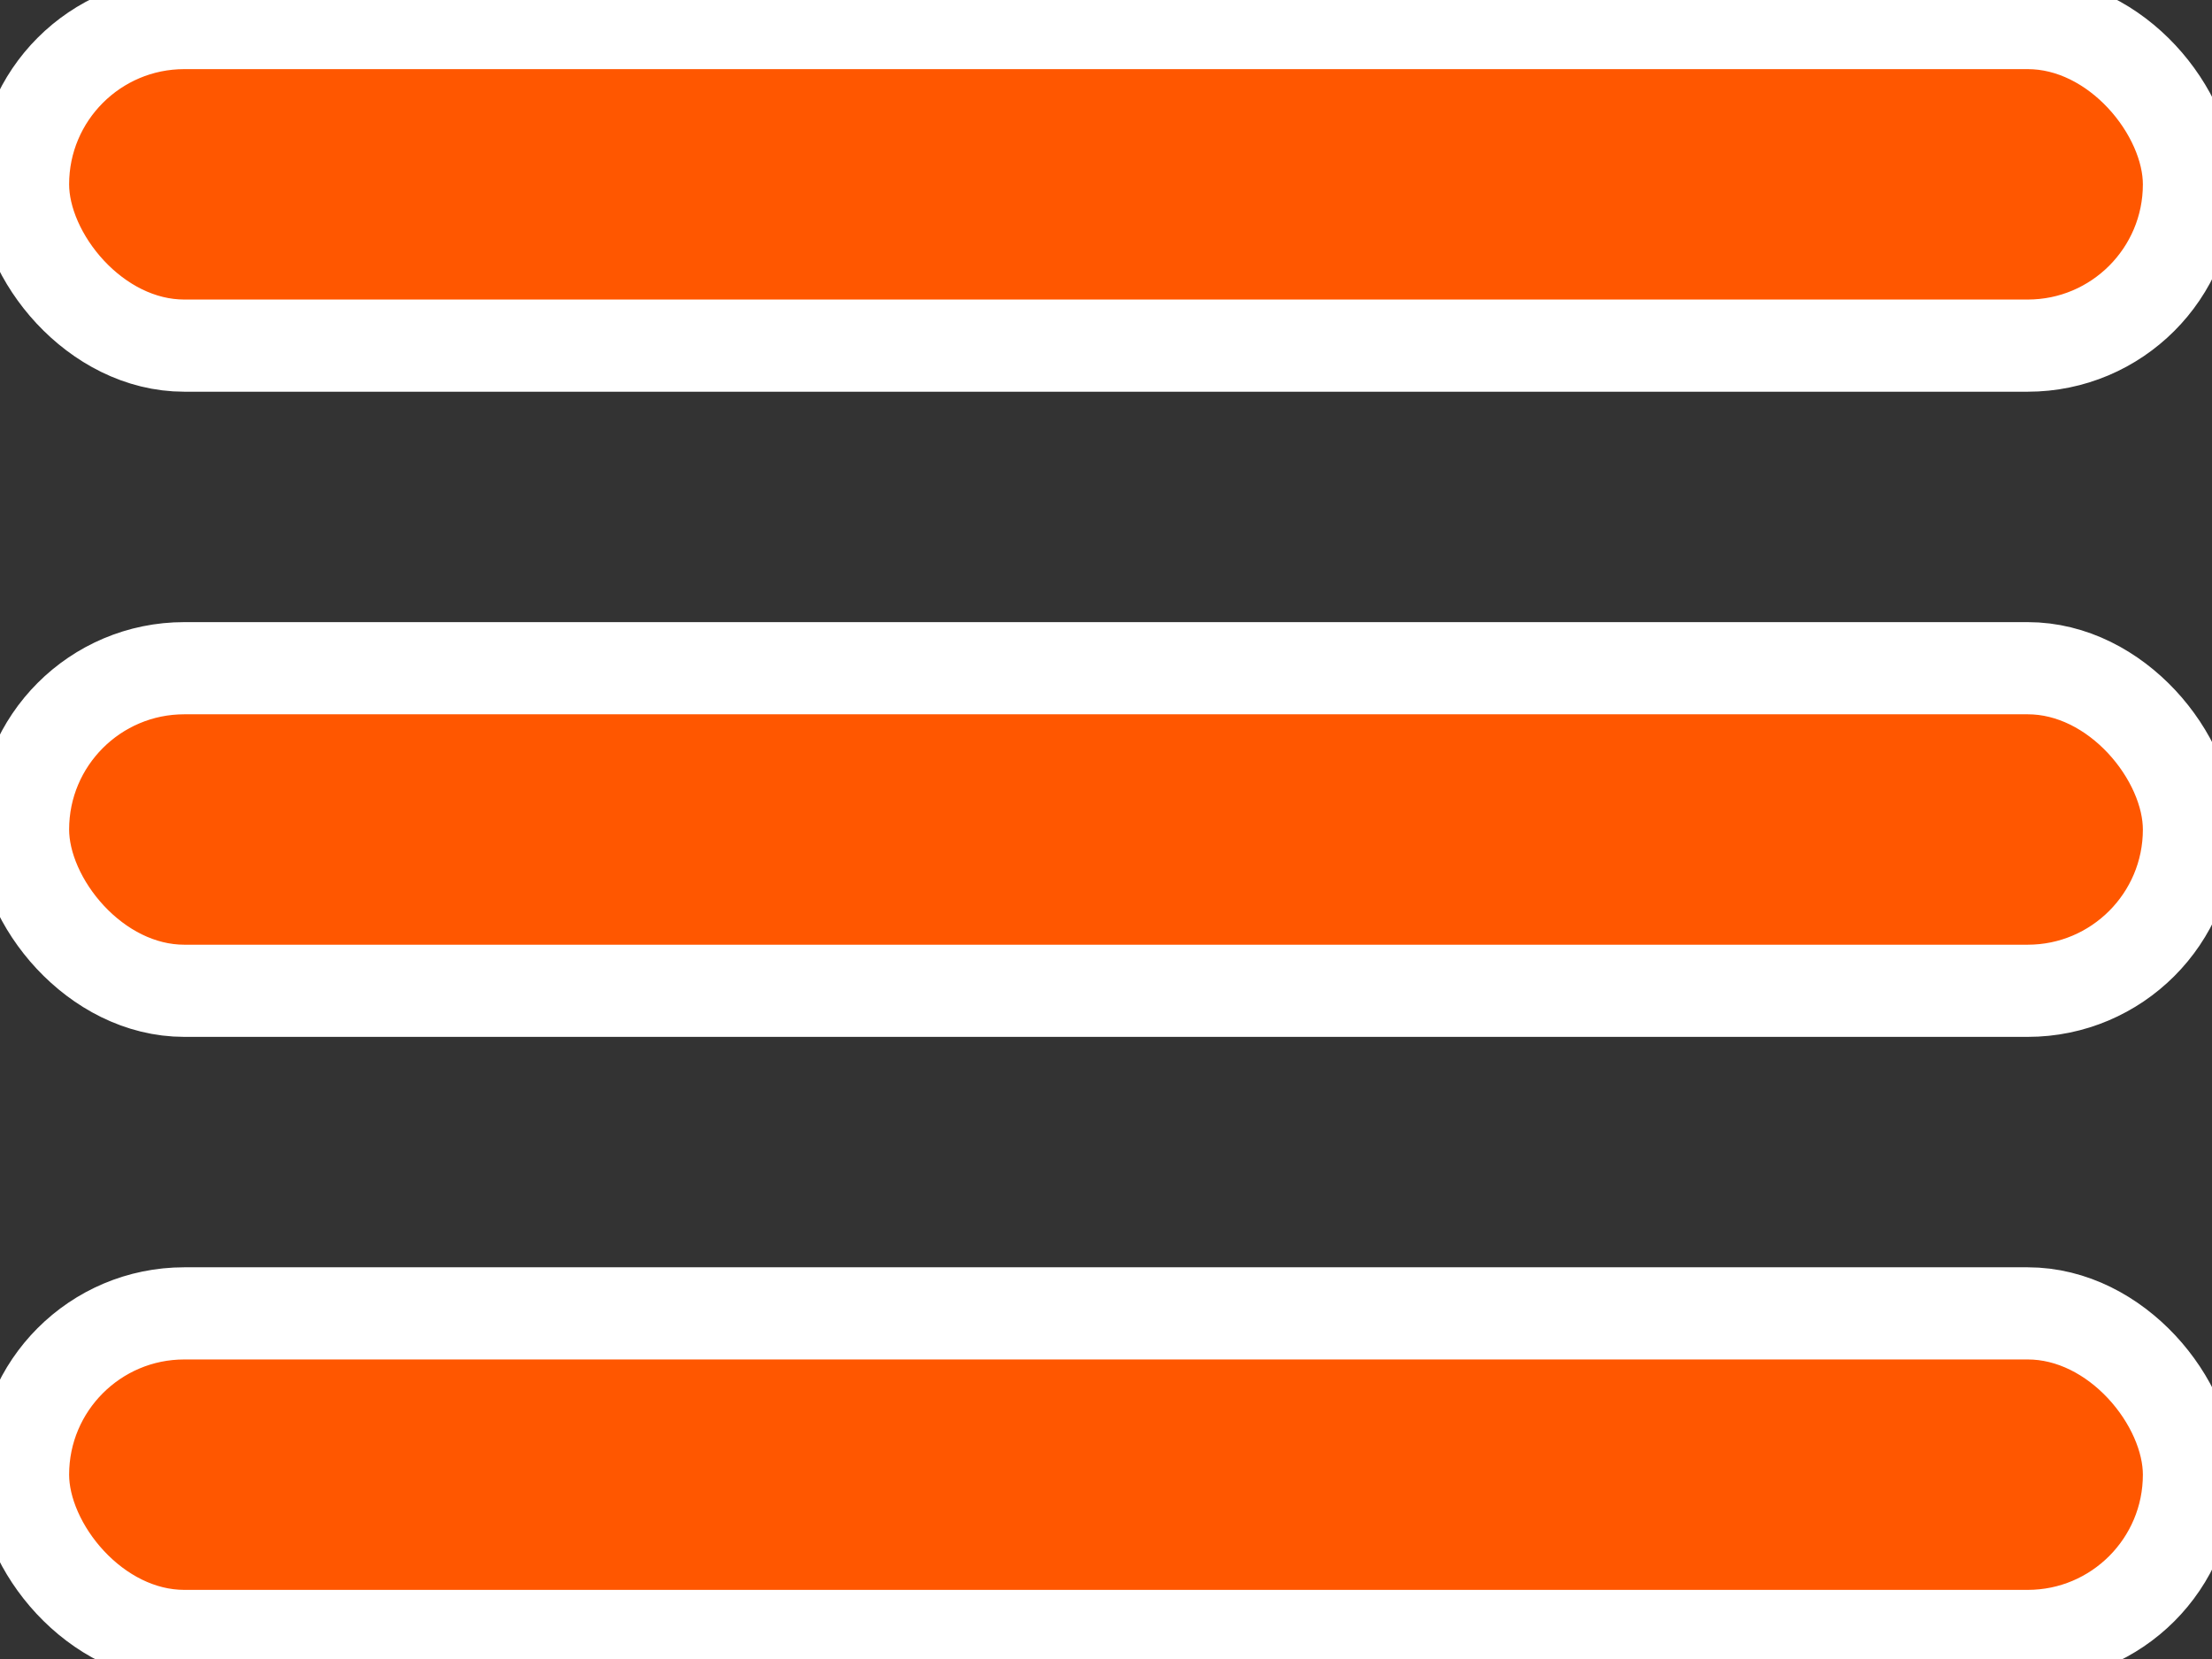<svg width="24" height="18" viewBox="0 0 24 18" fill="none" xmlns="http://www.w3.org/2000/svg">
<rect x="0" y="0" width="24" height="18" fill="#333333" stroke="none"/>
<rect x="0.25" y="0.25" width="23.5" height="3.5" rx="1.75" fill="#FF5700" stroke="white" stroke-width="1"/>
<rect x="0.25" y="14.25" width="23.5" height="3.5" rx="1.75" fill="#FF5700" stroke="white" stroke-width="1"/>
<rect x="0.25" y="7.25" width="23.5" height="3.5" rx="1.75" fill="#FF5700" stroke="white" stroke-width="1"/>
</svg>

